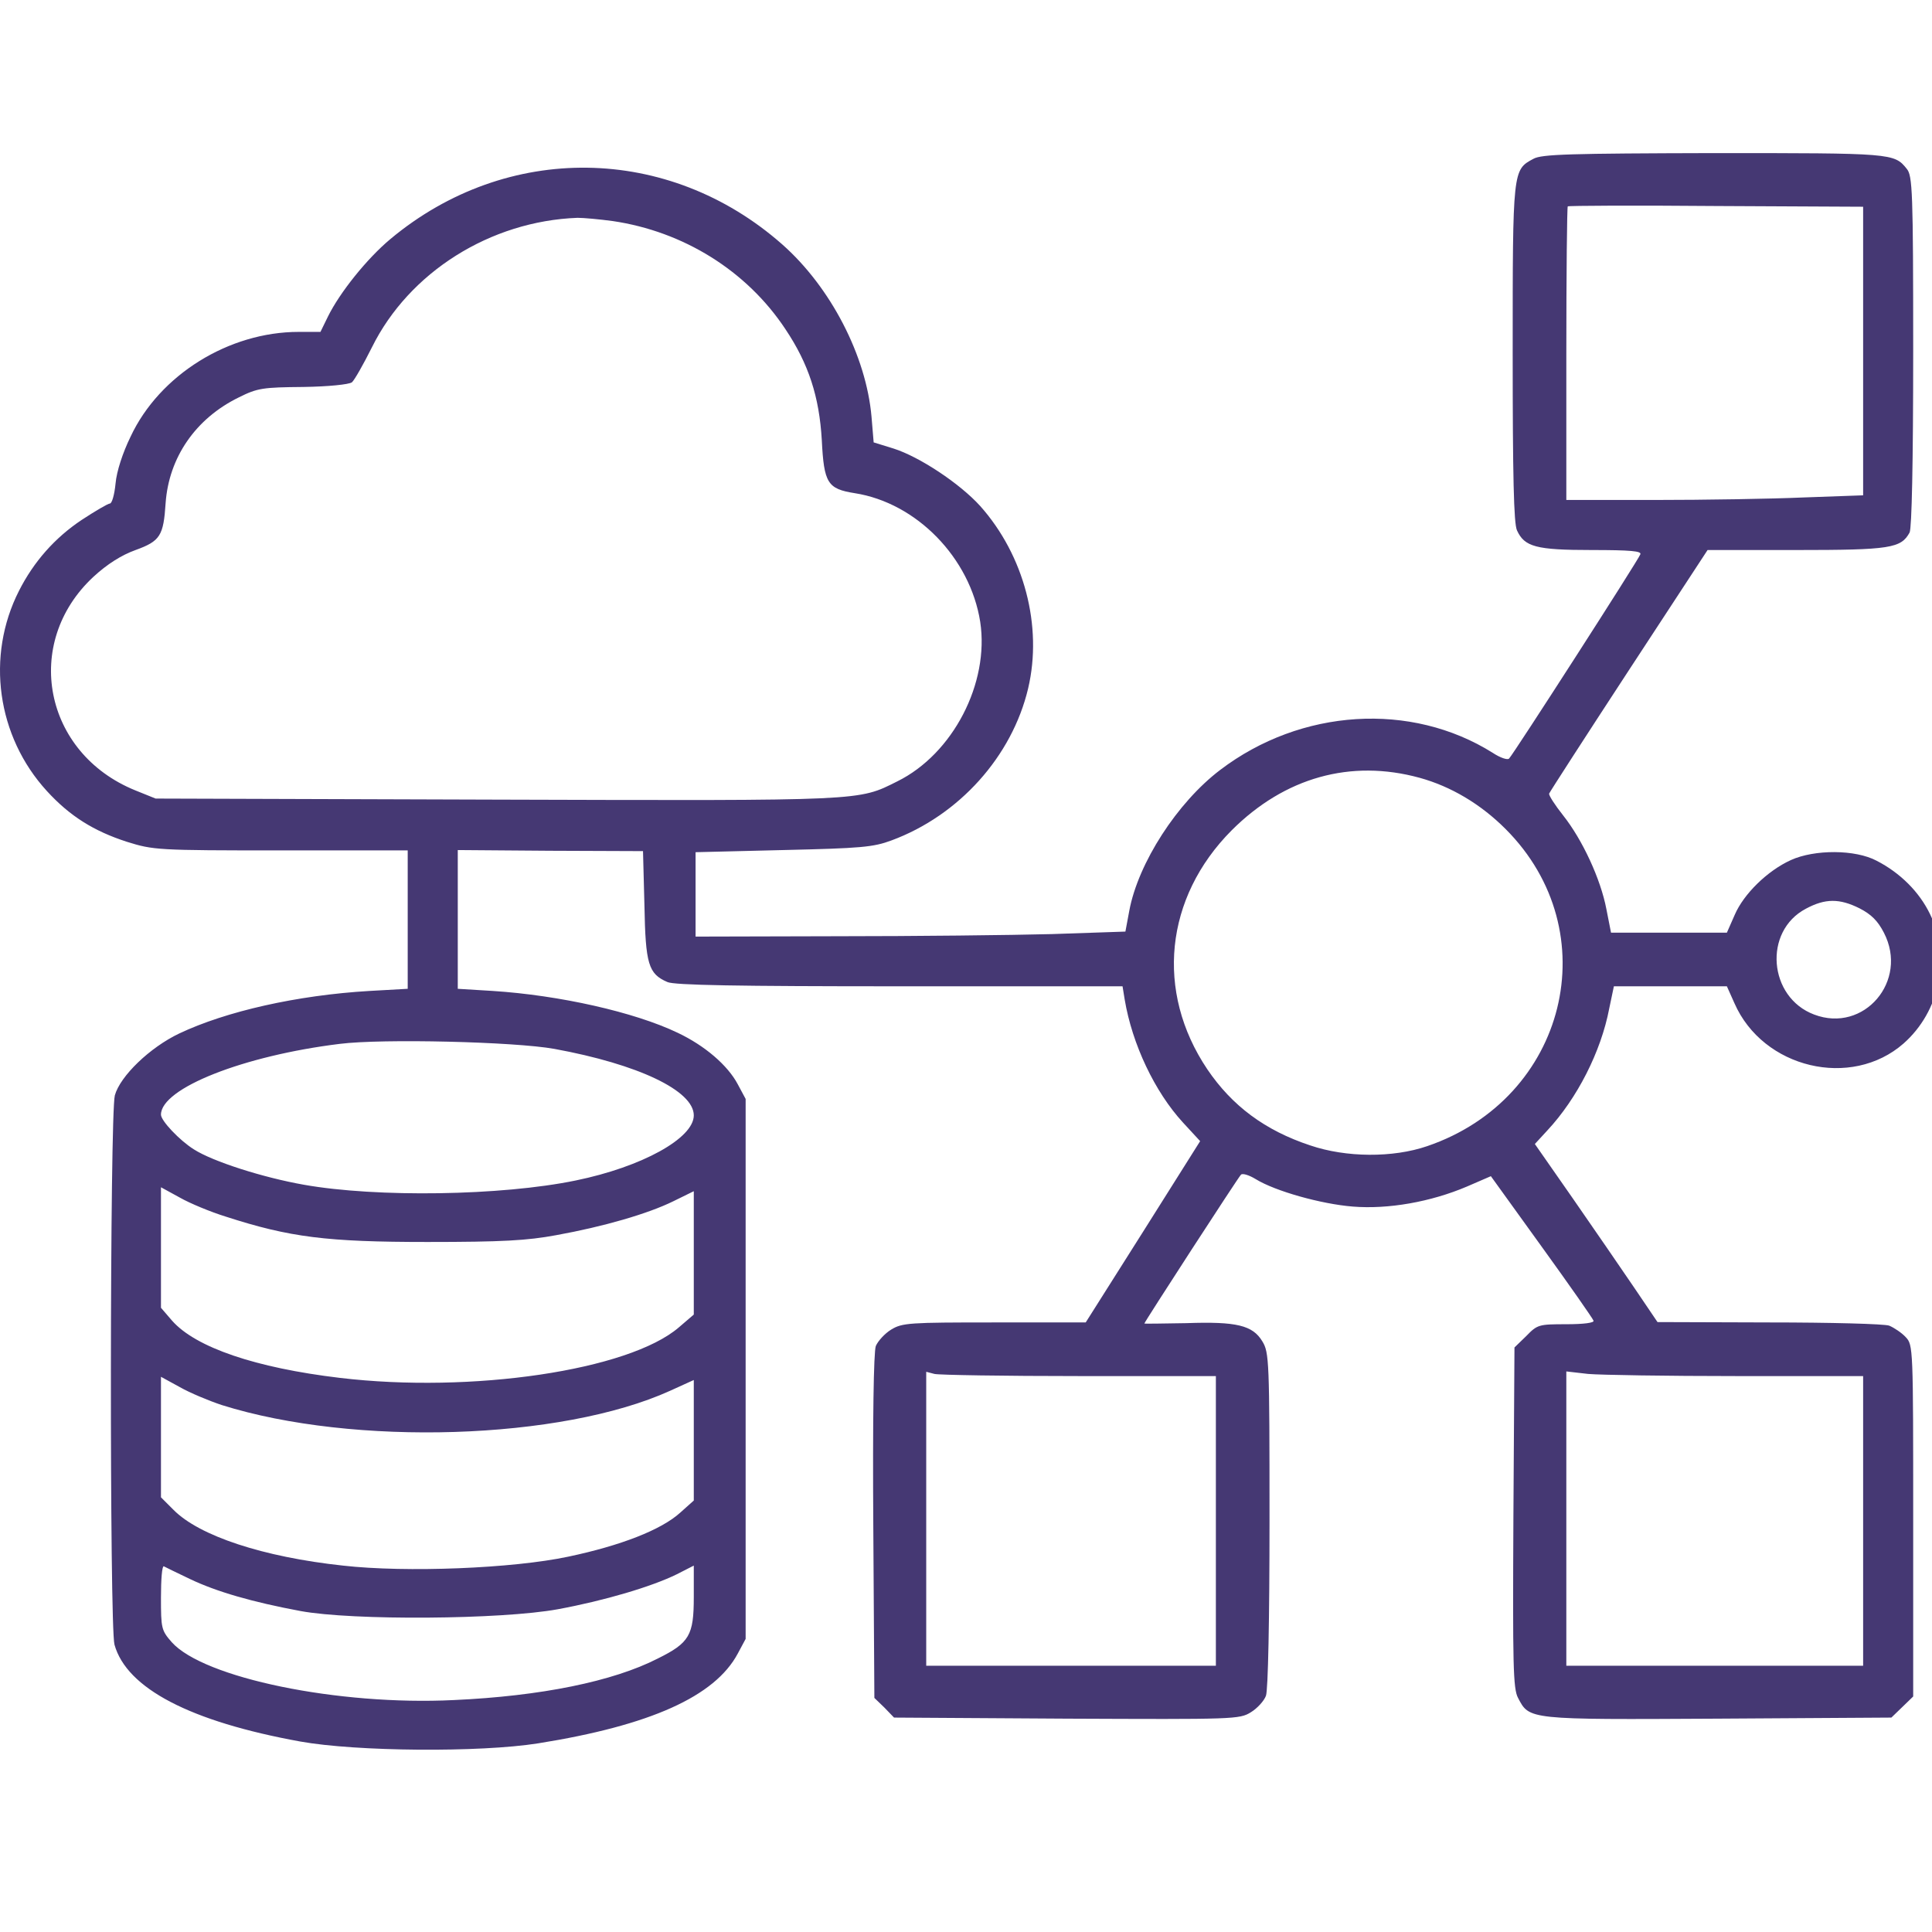 <svg width="112.5" height="112.5" preserveAspectRatio="xMinYMin meet" viewBox="0 0 112 112" xmlns="http://www.w3.org/2000/svg" version="1.0" fill-rule="evenodd" xmlns:xlink="http://www.w3.org/1999/xlink"><title>...</title><desc>...</desc><g id="group" transform="scale(1,-1) translate(0,-112)" clip="0 0 112 112"><g transform=""><g transform=" matrix(1.25,0,0,-1.25,0,112.5)"><g transform=" matrix(0.1,0,0,-0.1,0,1024)"><g transform=""><path d="M 711.153 10162.347 C 701.534 10157.205 701.534 10157.37 701.534 10072.294 C 701.534 10015.41 702.032 9993.186 703.524 9990.037 C 707.007 9982.407 712.314 9980.914 738.185 9980.914 C 756.262 9980.914 761.403 9980.417 760.74 9978.925 C 759.911 9976.437 701.866 9886.219 699.876 9884.228 C 699.212 9883.399 695.73 9884.56 692.247 9886.881 C 654.435 9910.596 603.356 9907.446 565.875 9878.922 C 545.974 9863.83 527.897 9835.803 523.751 9813.746 L 521.927 9803.961 L 487.764 9802.8 C 469.023 9802.303 424.08 9801.805 388.092 9801.805 L 322.585 9801.639 L 322.585 9821.208 L 322.585 9840.777 L 363.216 9841.773 C 399.37 9842.603 405.008 9843.1 413.466 9846.25 C 444.81 9857.859 469.355 9885.223 476.818 9916.734 C 483.618 9945.59 474.994 9978.426 454.595 10001.314 C 445.142 10011.76 426.402 10024.199 414.296 10028.014 L 405.174 10030.833 L 404.179 10042.774 C 401.692 10070.967 385.273 10102.809 362.719 10122.71 C 309.981 10169.146 235.02 10170.14 181.121 10125.197 C 170.176 10116.076 157.572 10100.32 152.099 10089.209 L 148.616 10082.078 L 138.5 10082.078 C 106.161 10082.078 73.987 10062.176 60.554 10033.487 C 56.906 10026.022 54.086 10017.399 53.589 10011.76 C 53.091 10006.621 51.93 10002.475 50.935 10002.475 C 50.106 10002.475 44.136 9998.991 37.834 9994.845 C 25.396 9986.552 15.611 9975.441 8.811 9962.007 C -6.612 9931.66 -1.471 9894.511 21.747 9869.137 C 32.361 9857.527 43.472 9850.562 58.896 9845.588 C 71.168 9841.773 72.827 9841.607 130.208 9841.607 L 189.082 9841.607 L 189.082 9809.6 L 189.082 9777.426 L 171.337 9776.431 C 137.671 9774.441 104.834 9766.978 83.109 9756.696 C 69.51 9750.228 55.745 9736.961 53.257 9728.005 C 50.935 9719.215 50.769 9481.895 53.091 9473.272 C 58.73 9453.039 88.084 9437.615 139.329 9428.328 C 165.201 9423.685 222.416 9423.187 249.614 9427.499 C 301.523 9435.791 331.54 9449.225 342.154 9469.126 L 345.803 9475.925 L 345.803 9601.136 L 345.803 9726.347 L 342.154 9733.146 C 337.511 9741.936 326.897 9751.057 314.293 9757.027 C 294.226 9766.646 259.399 9774.441 228.552 9776.431 L 212.3 9777.426 L 212.3 9809.6 L 212.3 9841.773 L 255.253 9841.442 L 298.206 9841.276 L 298.869 9816.067 C 299.367 9788.869 300.694 9784.391 309.483 9780.577 C 312.468 9779.085 342.486 9778.587 417.115 9778.587 L 520.6 9778.587 L 521.595 9772.451 C 525.078 9751.72 535.526 9729.664 548.628 9715.401 L 556.588 9706.777 L 530.053 9664.653 L 503.519 9622.695 L 461.063 9622.695 C 421.758 9622.695 418.442 9622.53 413.3 9619.379 C 410.315 9617.554 407.164 9614.072 406.169 9611.75 C 405.174 9608.931 404.677 9578.084 405.008 9527.999 L 405.506 9448.561 L 410.15 9444.083 L 414.627 9439.44 L 494.729 9438.942 C 572.343 9438.611 574.831 9438.611 580.138 9441.927 C 583.123 9443.752 586.274 9447.234 587.103 9449.556 C 588.098 9452.044 588.762 9484.88 588.762 9531.15 C 588.762 9604.95 588.596 9608.765 585.445 9613.906 C 580.967 9621.369 573.504 9623.193 550.12 9622.364 C 539.506 9622.198 530.717 9622.032 530.717 9622.198 C 530.717 9622.861 574.167 9689.862 575.494 9691.188 C 576.158 9692.017 579.309 9691.022 582.294 9689.198 C 591.415 9683.559 612.809 9677.589 627.403 9676.428 C 643.821 9675.102 663.556 9678.584 680.306 9685.715 L 691.418 9690.525 L 714.967 9657.854 C 727.903 9639.943 738.683 9624.52 739.014 9623.525 C 739.512 9622.53 734.537 9621.866 726.411 9621.866 C 713.641 9621.866 712.977 9621.7 707.836 9616.393 L 702.363 9611.086 L 701.866 9532.311 C 701.534 9463.984 701.7 9452.873 704.022 9448.561 C 709.329 9438.445 708.334 9438.445 796.728 9438.942 L 877.161 9439.44 L 882.136 9444.249 L 887.277 9449.225 L 887.277 9530.653 C 887.277 9611.086 887.277 9612.247 883.795 9615.896 C 881.97 9617.886 878.488 9620.208 876.166 9621.203 C 874.01 9622.032 848.802 9622.695 820.443 9622.695 L 768.7 9622.861 L 757.921 9638.782 C 751.95 9647.572 739.18 9666.146 729.396 9680.243 L 711.816 9705.451 L 717.621 9711.753 C 731.386 9726.513 742.497 9748.238 746.312 9768.305 L 748.468 9778.587 L 774.671 9778.587 L 800.874 9778.587 L 804.356 9770.792 C 817.624 9740.443 858.587 9730.824 882.8 9752.052 C 899.716 9766.978 904.857 9792.02 895.072 9812.088 C 890.097 9822.369 881.307 9831.158 870.361 9836.797 C 860.411 9842.104 841.505 9842.104 830.559 9837.13 C 819.614 9832.154 808.668 9821.374 804.522 9811.755 L 800.874 9803.463 L 774.007 9803.463 L 747.141 9803.463 L 744.985 9814.408 C 742.331 9828.339 733.873 9846.582 724.918 9857.859 C 721.104 9862.669 718.118 9867.312 718.45 9867.976 C 718.782 9868.804 735.366 9894.511 755.433 9925.192 L 791.918 9980.914 L 833.047 9980.914 C 876.664 9980.914 881.639 9981.744 885.619 9989.041 C 886.614 9991.196 887.277 10020.883 887.277 10073.288 C 887.277 10147.42 886.946 10154.552 884.292 10157.701 C 878.488 10165 877.493 10165 794.903 10165 C 728.069 10164.833 714.967 10164.502 711.153 10162.347 Z M 864.06 10073.122 L 864.06 10006.287 L 836.364 10005.293 C 821.272 10004.63 790.26 10004.132 767.539 10004.132 L 726.411 10004.132 L 726.411 10071.796 C 726.411 10109.11 726.742 10139.958 727.074 10140.29 C 727.406 10140.621 758.418 10140.786 795.898 10140.455 L 864.06 10140.123 Z M 284.109 10133.489 C 316.946 10128.679 346.3 10110.437 364.211 10083.405 C 374.991 10067.318 379.966 10052.061 381.127 10031.828 C 382.122 10011.926 383.781 10009.273 396.385 10007.283 C 425.075 10002.806 449.952 9977.265 454.595 9947.58 C 458.907 9919.222 441.991 9886.384 416.12 9873.615 C 397.877 9864.493 401.526 9864.658 230.377 9865.157 L 72.163 9865.654 L 62.71 9869.469 C 20.255 9886.716 10.304 9937.795 43.307 9968.476 C 49.774 9974.445 56.408 9978.592 62.876 9980.914 C 74.319 9985.06 75.812 9987.548 76.807 10002.64 C 78.299 10023.867 90.737 10041.945 110.804 10051.729 C 119.428 10056.04 121.916 10056.372 140.656 10056.538 C 152.265 10056.705 161.884 10057.699 163.21 10058.695 C 164.371 10059.69 168.517 10066.986 172.498 10074.947 C 189.745 10109.774 227.391 10133.489 267.857 10134.982 C 270.676 10134.982 277.973 10134.318 284.109 10133.489 Z M 658.415 9875.273 C 672.843 9871.292 686.608 9863.166 698.217 9851.558 C 745.814 9803.961 726.576 9726.513 661.898 9704.456 C 645.977 9698.983 624.252 9699.149 607.668 9704.787 C 586.606 9711.753 571.348 9723.196 559.905 9740.112 C 535.692 9776.099 540.17 9819.716 571.182 9850.893 C 595.727 9875.439 626.408 9884.062 658.415 9875.273 Z M 862.401 9814.74 C 867.874 9811.92 870.859 9808.935 873.678 9803.463 C 885.287 9781.075 864.391 9756.696 841.339 9765.485 C 820.111 9773.446 817.624 9804.127 837.525 9814.574 C 846.48 9819.384 853.114 9819.384 862.401 9814.74 Z M 257.077 9749.565 C 296.05 9742.433 321.756 9730.161 321.756 9718.718 C 321.756 9708.104 297.709 9694.837 267.028 9688.535 C 232.533 9681.403 174.654 9680.574 140.988 9686.545 C 122.082 9689.862 98.698 9697.324 89.908 9702.963 C 83.275 9707.109 74.651 9716.23 74.651 9719.05 C 74.651 9731.322 112.96 9746.414 157.572 9751.886 C 177.307 9754.374 238.669 9752.881 257.077 9749.565 Z M 104.668 9671.785 C 134.354 9662.166 151.602 9660.01 198.203 9660.01 C 233.03 9660.01 244.473 9660.673 257.906 9663.161 C 279.963 9667.141 300.528 9673.111 312.303 9678.916 L 321.756 9683.559 L 321.756 9654.869 L 321.756 9626.344 L 314.79 9620.374 C 291.572 9600.472 218.768 9589.693 157.572 9596.99 C 118.599 9601.633 90.737 9611.086 79.792 9623.525 L 74.651 9629.495 L 74.651 9657.356 L 74.651 9685.384 L 83.44 9680.574 C 88.084 9677.921 97.703 9673.94 104.668 9671.785 Z M 500.534 9597.819 L 563.885 9597.819 L 563.885 9530.653 L 563.885 9463.487 L 496.719 9463.487 L 429.553 9463.487 L 429.553 9531.648 L 429.553 9599.809 L 433.367 9598.814 C 435.358 9598.317 465.541 9597.819 500.534 9597.819 Z M 805.351 9597.819 L 864.06 9597.819 L 864.06 9530.653 L 864.06 9463.487 L 795.235 9463.487 L 726.411 9463.487 L 726.411 9531.648 L 726.411 9599.975 L 736.527 9598.814 C 742.165 9598.317 773.178 9597.819 805.351 9597.819 Z M 102.844 9584.386 C 164.04 9565.148 260.394 9568.133 310.81 9591.02 L 321.756 9595.995 L 321.756 9568.133 L 321.756 9540.106 L 315.454 9534.467 C 306.664 9526.507 287.924 9519.21 263.545 9514.069 C 237.839 9508.596 188.419 9506.606 159.064 9509.923 C 122.082 9513.903 92.396 9523.688 80.455 9535.794 L 74.651 9541.599 L 74.651 9569.46 L 74.651 9597.487 L 83.44 9592.678 C 88.084 9590.024 96.874 9586.376 102.844 9584.386 Z M 87.918 9503.786 C 100.356 9497.816 117.106 9493.007 139.329 9488.861 C 163.542 9484.383 232.533 9484.88 258.736 9489.69 C 280.295 9493.67 302.186 9500.138 313.961 9505.942 L 321.756 9509.923 L 321.756 9495.328 C 321.756 9477.583 319.765 9474.101 305.006 9466.804 C 284.275 9456.19 250.775 9449.39 210.475 9447.566 C 156.743 9444.913 94.386 9457.848 79.626 9474.432 C 74.817 9479.905 74.651 9480.9 74.651 9495.163 C 74.651 9503.455 75.148 9509.923 75.978 9509.591 C 76.641 9509.259 81.948 9506.606 87.918 9503.786 Z " style="stroke: none; stroke-linecap: butt; stroke-width: 0.166; fill: rgb(27%,22%,45%); fill-rule: evenodd;"/></g></g></g></g></g></svg>